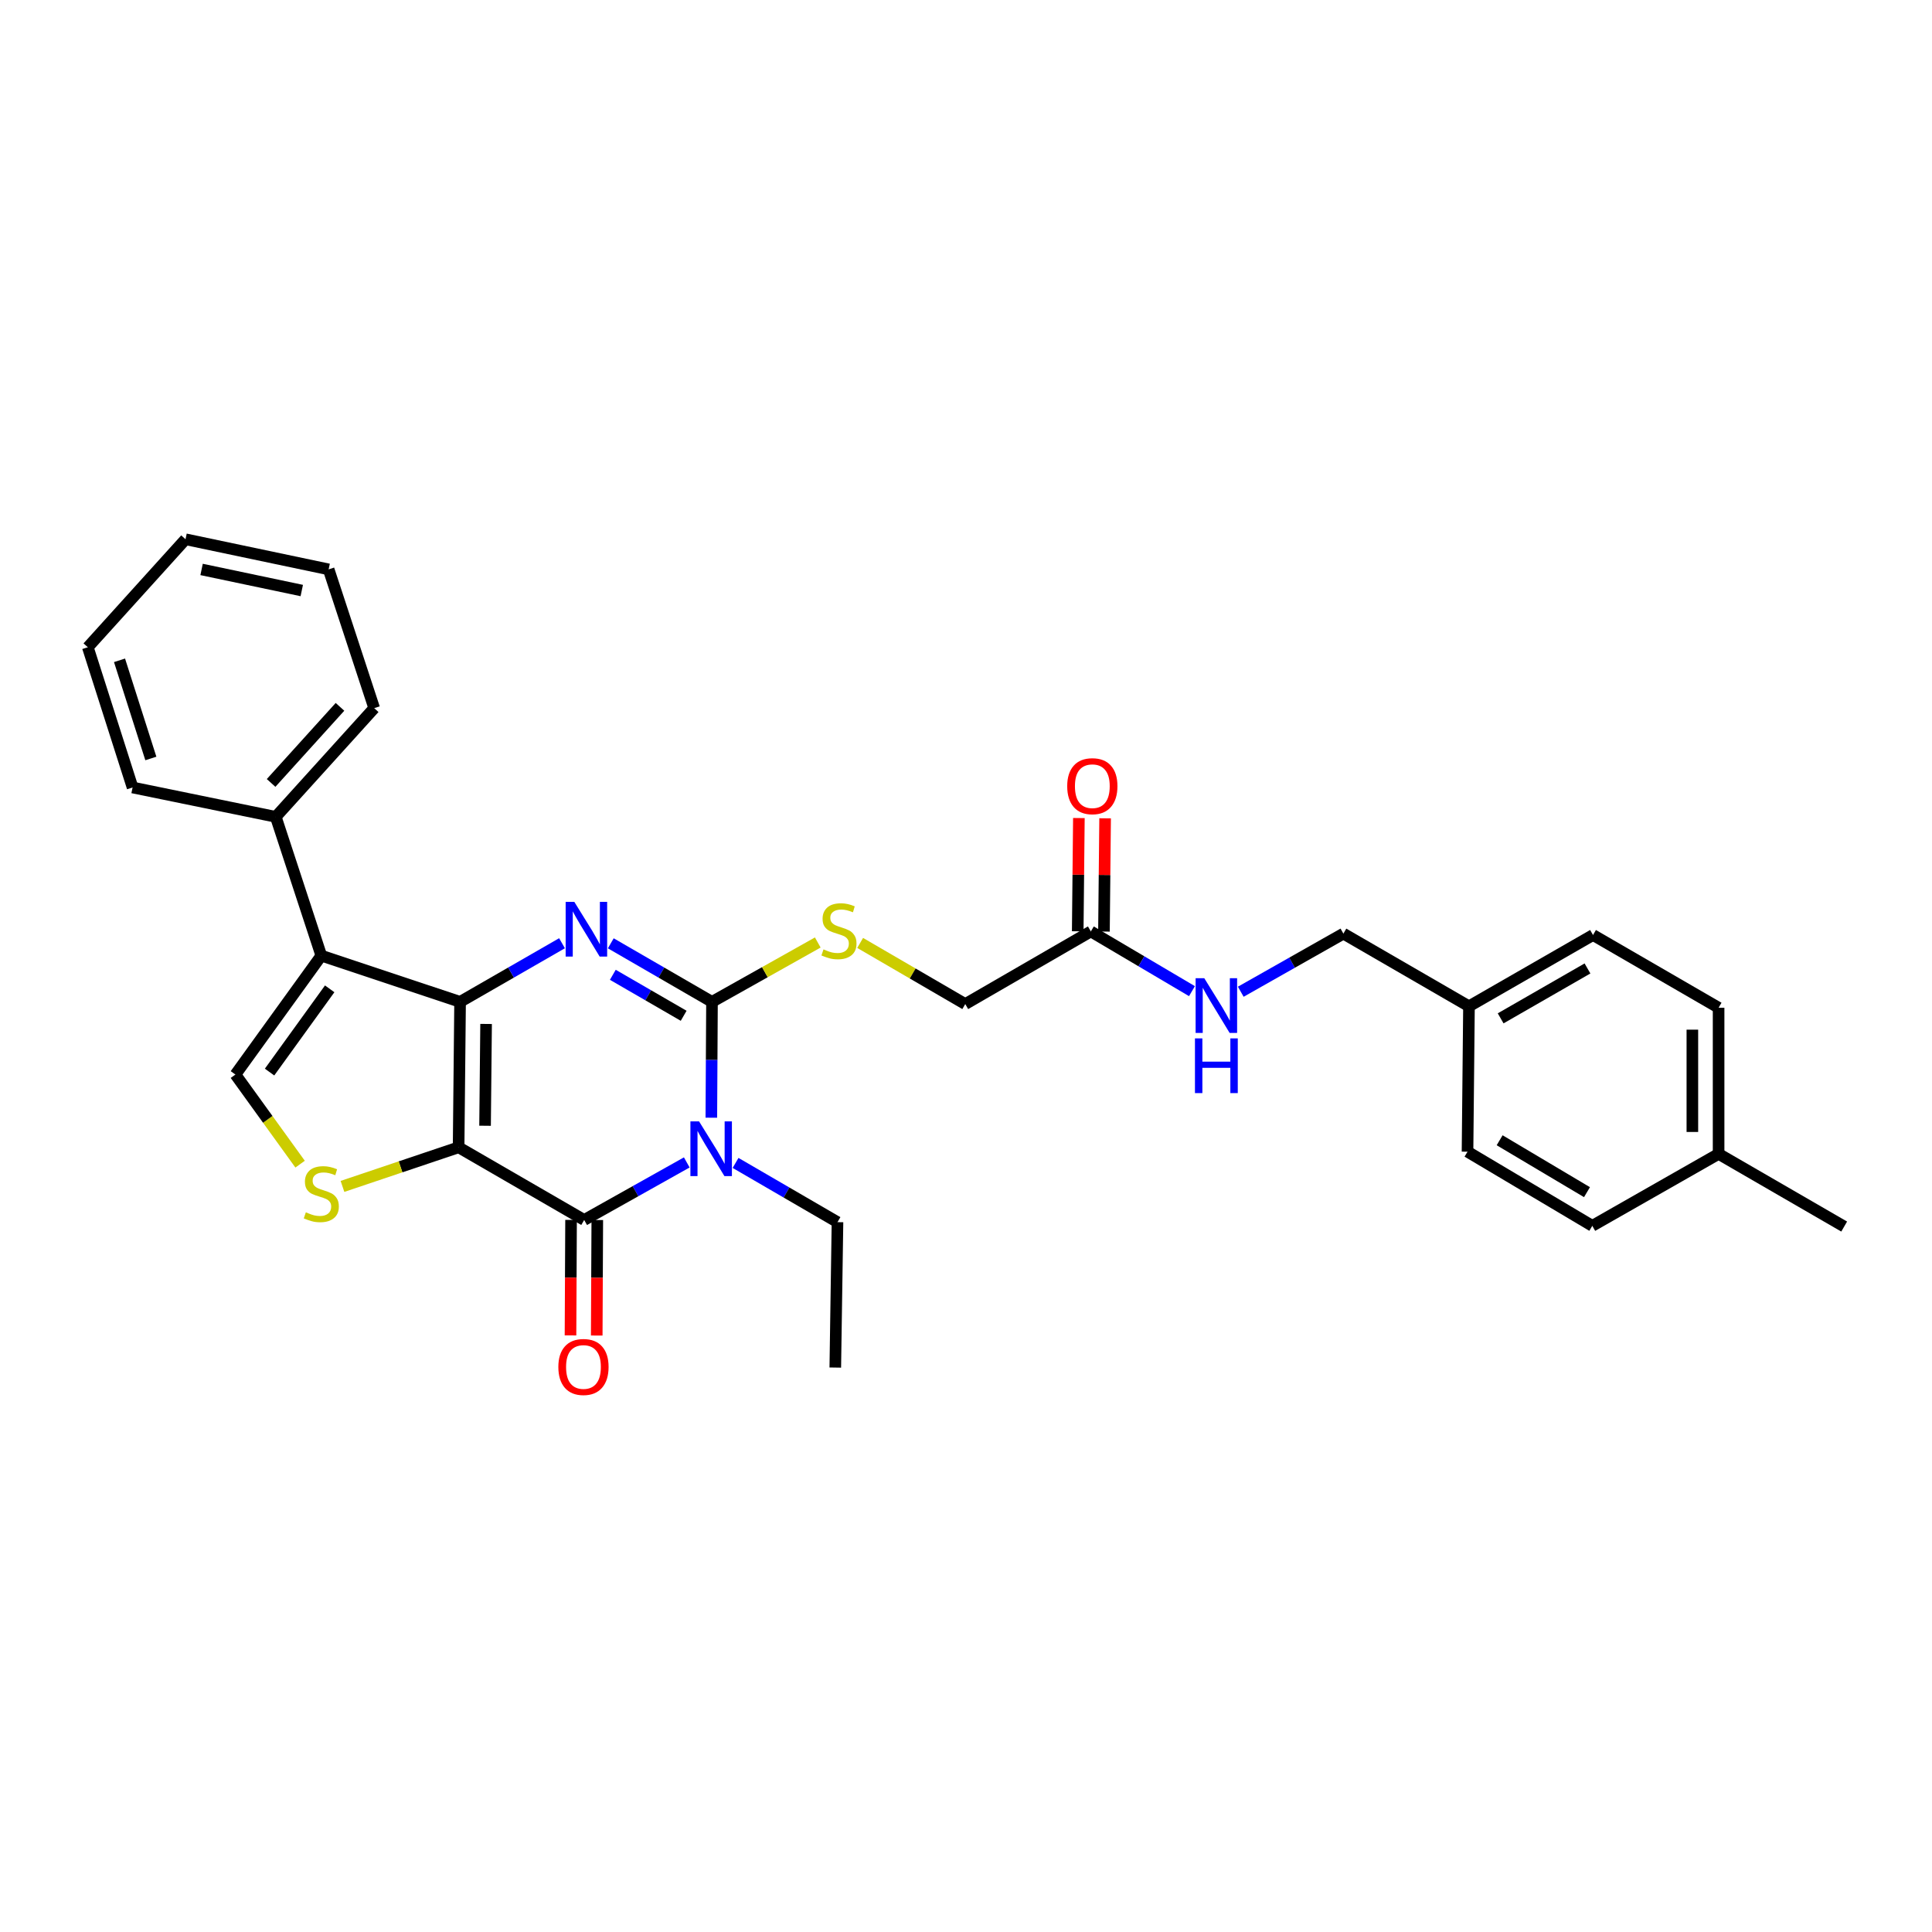 <?xml version='1.0' encoding='iso-8859-1'?>
<svg version='1.1' baseProfile='full'
              xmlns='http://www.w3.org/2000/svg'
                      xmlns:rdkit='http://www.rdkit.org/xml'
                      xmlns:xlink='http://www.w3.org/1999/xlink'
                  xml:space='preserve'
width='1000px' height='1000px' viewBox='0 0 1000 1000'>
<!-- END OF HEADER -->
<rect style='opacity:1.0;fill:#FFFFFF;stroke:none' width='1000' height='1000' x='0' y='0'> </rect>
<path class='bond-0' d='M 237.375,593.841 L 238.137,518.565' style='fill:none;fill-rule:evenodd;stroke:#000000;stroke-width:6px;stroke-linecap:butt;stroke-linejoin:miter;stroke-opacity:1' />
<path class='bond-0' d='M 251.067,582.687 L 251.6,529.994' style='fill:none;fill-rule:evenodd;stroke:#000000;stroke-width:6px;stroke-linecap:butt;stroke-linejoin:miter;stroke-opacity:1' />
<path class='bond-4' d='M 237.375,593.841 L 302.369,631.453' style='fill:none;fill-rule:evenodd;stroke:#000000;stroke-width:6px;stroke-linecap:butt;stroke-linejoin:miter;stroke-opacity:1' />
<path class='bond-6' d='M 237.375,593.841 L 207.319,603.961' style='fill:none;fill-rule:evenodd;stroke:#000000;stroke-width:6px;stroke-linecap:butt;stroke-linejoin:miter;stroke-opacity:1' />
<path class='bond-6' d='M 207.319,603.961 L 177.263,614.081' style='fill:none;fill-rule:evenodd;stroke:#CCCC00;stroke-width:6px;stroke-linecap:butt;stroke-linejoin:miter;stroke-opacity:1' />
<path class='bond-2' d='M 238.137,518.565 L 264.517,503.391' style='fill:none;fill-rule:evenodd;stroke:#000000;stroke-width:6px;stroke-linecap:butt;stroke-linejoin:miter;stroke-opacity:1' />
<path class='bond-2' d='M 264.517,503.391 L 290.898,488.216' style='fill:none;fill-rule:evenodd;stroke:#0000FF;stroke-width:6px;stroke-linecap:butt;stroke-linejoin:miter;stroke-opacity:1' />
<path class='bond-5' d='M 238.137,518.565 L 166.308,494.637' style='fill:none;fill-rule:evenodd;stroke:#000000;stroke-width:6px;stroke-linecap:butt;stroke-linejoin:miter;stroke-opacity:1' />
<path class='bond-1' d='M 355.471,601.669 L 328.92,616.561' style='fill:none;fill-rule:evenodd;stroke:#0000FF;stroke-width:6px;stroke-linecap:butt;stroke-linejoin:miter;stroke-opacity:1' />
<path class='bond-1' d='M 328.92,616.561 L 302.369,631.453' style='fill:none;fill-rule:evenodd;stroke:#000000;stroke-width:6px;stroke-linecap:butt;stroke-linejoin:miter;stroke-opacity:1' />
<path class='bond-3' d='M 368.186,578.527 L 368.356,548.546' style='fill:none;fill-rule:evenodd;stroke:#0000FF;stroke-width:6px;stroke-linecap:butt;stroke-linejoin:miter;stroke-opacity:1' />
<path class='bond-3' d='M 368.356,548.546 L 368.525,518.565' style='fill:none;fill-rule:evenodd;stroke:#000000;stroke-width:6px;stroke-linecap:butt;stroke-linejoin:miter;stroke-opacity:1' />
<path class='bond-14' d='M 380.726,601.928 L 407.104,617.256' style='fill:none;fill-rule:evenodd;stroke:#0000FF;stroke-width:6px;stroke-linecap:butt;stroke-linejoin:miter;stroke-opacity:1' />
<path class='bond-14' d='M 407.104,617.256 L 433.482,632.584' style='fill:none;fill-rule:evenodd;stroke:#000000;stroke-width:6px;stroke-linecap:butt;stroke-linejoin:miter;stroke-opacity:1' />
<path class='bond-31' d='M 316.141,488.254 L 342.333,503.41' style='fill:none;fill-rule:evenodd;stroke:#0000FF;stroke-width:6px;stroke-linecap:butt;stroke-linejoin:miter;stroke-opacity:1' />
<path class='bond-31' d='M 342.333,503.41 L 368.525,518.565' style='fill:none;fill-rule:evenodd;stroke:#000000;stroke-width:6px;stroke-linecap:butt;stroke-linejoin:miter;stroke-opacity:1' />
<path class='bond-31' d='M 317.198,504.554 L 335.533,515.162' style='fill:none;fill-rule:evenodd;stroke:#0000FF;stroke-width:6px;stroke-linecap:butt;stroke-linejoin:miter;stroke-opacity:1' />
<path class='bond-31' d='M 335.533,515.162 L 353.867,525.771' style='fill:none;fill-rule:evenodd;stroke:#000000;stroke-width:6px;stroke-linecap:butt;stroke-linejoin:miter;stroke-opacity:1' />
<path class='bond-8' d='M 368.525,518.565 L 395.902,503.199' style='fill:none;fill-rule:evenodd;stroke:#000000;stroke-width:6px;stroke-linecap:butt;stroke-linejoin:miter;stroke-opacity:1' />
<path class='bond-8' d='M 395.902,503.199 L 423.28,487.832' style='fill:none;fill-rule:evenodd;stroke:#CCCC00;stroke-width:6px;stroke-linecap:butt;stroke-linejoin:miter;stroke-opacity:1' />
<path class='bond-10' d='M 295.58,631.42 L 295.435,661.314' style='fill:none;fill-rule:evenodd;stroke:#000000;stroke-width:6px;stroke-linecap:butt;stroke-linejoin:miter;stroke-opacity:1' />
<path class='bond-10' d='M 295.435,661.314 L 295.289,691.207' style='fill:none;fill-rule:evenodd;stroke:#FF0000;stroke-width:6px;stroke-linecap:butt;stroke-linejoin:miter;stroke-opacity:1' />
<path class='bond-10' d='M 309.158,631.486 L 309.013,661.38' style='fill:none;fill-rule:evenodd;stroke:#000000;stroke-width:6px;stroke-linecap:butt;stroke-linejoin:miter;stroke-opacity:1' />
<path class='bond-10' d='M 309.013,661.38 L 308.868,691.273' style='fill:none;fill-rule:evenodd;stroke:#FF0000;stroke-width:6px;stroke-linecap:butt;stroke-linejoin:miter;stroke-opacity:1' />
<path class='bond-11' d='M 166.308,494.637 L 142.742,422.801' style='fill:none;fill-rule:evenodd;stroke:#000000;stroke-width:6px;stroke-linecap:butt;stroke-linejoin:miter;stroke-opacity:1' />
<path class='bond-30' d='M 166.308,494.637 L 121.847,556.184' style='fill:none;fill-rule:evenodd;stroke:#000000;stroke-width:6px;stroke-linecap:butt;stroke-linejoin:miter;stroke-opacity:1' />
<path class='bond-30' d='M 170.646,511.821 L 139.523,554.903' style='fill:none;fill-rule:evenodd;stroke:#000000;stroke-width:6px;stroke-linecap:butt;stroke-linejoin:miter;stroke-opacity:1' />
<path class='bond-7' d='M 155.329,602.562 L 138.588,579.373' style='fill:none;fill-rule:evenodd;stroke:#CCCC00;stroke-width:6px;stroke-linecap:butt;stroke-linejoin:miter;stroke-opacity:1' />
<path class='bond-7' d='M 138.588,579.373 L 121.847,556.184' style='fill:none;fill-rule:evenodd;stroke:#000000;stroke-width:6px;stroke-linecap:butt;stroke-linejoin:miter;stroke-opacity:1' />
<path class='bond-15' d='M 445.214,488.059 L 472.415,503.882' style='fill:none;fill-rule:evenodd;stroke:#CCCC00;stroke-width:6px;stroke-linecap:butt;stroke-linejoin:miter;stroke-opacity:1' />
<path class='bond-15' d='M 472.415,503.882 L 499.615,519.704' style='fill:none;fill-rule:evenodd;stroke:#000000;stroke-width:6px;stroke-linecap:butt;stroke-linejoin:miter;stroke-opacity:1' />
<path class='bond-9' d='M 564.617,482.108 L 499.615,519.704' style='fill:none;fill-rule:evenodd;stroke:#000000;stroke-width:6px;stroke-linecap:butt;stroke-linejoin:miter;stroke-opacity:1' />
<path class='bond-12' d='M 564.617,482.108 L 590.79,497.563' style='fill:none;fill-rule:evenodd;stroke:#000000;stroke-width:6px;stroke-linecap:butt;stroke-linejoin:miter;stroke-opacity:1' />
<path class='bond-12' d='M 590.79,497.563 L 616.963,513.018' style='fill:none;fill-rule:evenodd;stroke:#0000FF;stroke-width:6px;stroke-linecap:butt;stroke-linejoin:miter;stroke-opacity:1' />
<path class='bond-13' d='M 571.406,482.177 L 571.706,452.867' style='fill:none;fill-rule:evenodd;stroke:#000000;stroke-width:6px;stroke-linecap:butt;stroke-linejoin:miter;stroke-opacity:1' />
<path class='bond-13' d='M 571.706,452.867 L 572.005,423.558' style='fill:none;fill-rule:evenodd;stroke:#FF0000;stroke-width:6px;stroke-linecap:butt;stroke-linejoin:miter;stroke-opacity:1' />
<path class='bond-13' d='M 557.828,482.038 L 558.128,452.729' style='fill:none;fill-rule:evenodd;stroke:#000000;stroke-width:6px;stroke-linecap:butt;stroke-linejoin:miter;stroke-opacity:1' />
<path class='bond-13' d='M 558.128,452.729 L 558.428,423.419' style='fill:none;fill-rule:evenodd;stroke:#FF0000;stroke-width:6px;stroke-linecap:butt;stroke-linejoin:miter;stroke-opacity:1' />
<path class='bond-23' d='M 142.742,422.801 L 193.683,366.535' style='fill:none;fill-rule:evenodd;stroke:#000000;stroke-width:6px;stroke-linecap:butt;stroke-linejoin:miter;stroke-opacity:1' />
<path class='bond-23' d='M 140.318,405.248 L 175.976,365.862' style='fill:none;fill-rule:evenodd;stroke:#000000;stroke-width:6px;stroke-linecap:butt;stroke-linejoin:miter;stroke-opacity:1' />
<path class='bond-24' d='M 142.742,422.801 L 68.621,407.601' style='fill:none;fill-rule:evenodd;stroke:#000000;stroke-width:6px;stroke-linecap:butt;stroke-linejoin:miter;stroke-opacity:1' />
<path class='bond-16' d='M 642.218,513.322 L 668.778,498.28' style='fill:none;fill-rule:evenodd;stroke:#0000FF;stroke-width:6px;stroke-linecap:butt;stroke-linejoin:miter;stroke-opacity:1' />
<path class='bond-16' d='M 668.778,498.28 L 695.338,483.239' style='fill:none;fill-rule:evenodd;stroke:#000000;stroke-width:6px;stroke-linecap:butt;stroke-linejoin:miter;stroke-opacity:1' />
<path class='bond-26' d='M 433.482,632.584 L 432.343,707.845' style='fill:none;fill-rule:evenodd;stroke:#000000;stroke-width:6px;stroke-linecap:butt;stroke-linejoin:miter;stroke-opacity:1' />
<path class='bond-17' d='M 695.338,483.239 L 760.339,520.858' style='fill:none;fill-rule:evenodd;stroke:#000000;stroke-width:6px;stroke-linecap:butt;stroke-linejoin:miter;stroke-opacity:1' />
<path class='bond-19' d='M 760.339,520.858 L 759.585,596.112' style='fill:none;fill-rule:evenodd;stroke:#000000;stroke-width:6px;stroke-linecap:butt;stroke-linejoin:miter;stroke-opacity:1' />
<path class='bond-20' d='M 760.339,520.858 L 824.542,483.963' style='fill:none;fill-rule:evenodd;stroke:#000000;stroke-width:6px;stroke-linecap:butt;stroke-linejoin:miter;stroke-opacity:1' />
<path class='bond-20' d='M 776.735,527.097 L 821.677,501.27' style='fill:none;fill-rule:evenodd;stroke:#000000;stroke-width:6px;stroke-linecap:butt;stroke-linejoin:miter;stroke-opacity:1' />
<path class='bond-18' d='M 889.544,597.251 L 889.544,521.605' style='fill:none;fill-rule:evenodd;stroke:#000000;stroke-width:6px;stroke-linecap:butt;stroke-linejoin:miter;stroke-opacity:1' />
<path class='bond-18' d='M 875.965,585.904 L 875.965,532.952' style='fill:none;fill-rule:evenodd;stroke:#000000;stroke-width:6px;stroke-linecap:butt;stroke-linejoin:miter;stroke-opacity:1' />
<path class='bond-25' d='M 889.544,597.251 L 954.545,634.863' style='fill:none;fill-rule:evenodd;stroke:#000000;stroke-width:6px;stroke-linecap:butt;stroke-linejoin:miter;stroke-opacity:1' />
<path class='bond-33' d='M 889.544,597.251 L 824.172,634.493' style='fill:none;fill-rule:evenodd;stroke:#000000;stroke-width:6px;stroke-linecap:butt;stroke-linejoin:miter;stroke-opacity:1' />
<path class='bond-22' d='M 759.585,596.112 L 824.172,634.493' style='fill:none;fill-rule:evenodd;stroke:#000000;stroke-width:6px;stroke-linecap:butt;stroke-linejoin:miter;stroke-opacity:1' />
<path class='bond-22' d='M 776.21,590.196 L 821.421,617.063' style='fill:none;fill-rule:evenodd;stroke:#000000;stroke-width:6px;stroke-linecap:butt;stroke-linejoin:miter;stroke-opacity:1' />
<path class='bond-21' d='M 824.542,483.963 L 889.544,521.605' style='fill:none;fill-rule:evenodd;stroke:#000000;stroke-width:6px;stroke-linecap:butt;stroke-linejoin:miter;stroke-opacity:1' />
<path class='bond-27' d='M 193.683,366.535 L 170.102,294.706' style='fill:none;fill-rule:evenodd;stroke:#000000;stroke-width:6px;stroke-linecap:butt;stroke-linejoin:miter;stroke-opacity:1' />
<path class='bond-28' d='M 68.621,407.601 L 45.455,335.018' style='fill:none;fill-rule:evenodd;stroke:#000000;stroke-width:6px;stroke-linecap:butt;stroke-linejoin:miter;stroke-opacity:1' />
<path class='bond-28' d='M 78.081,392.585 L 61.865,341.777' style='fill:none;fill-rule:evenodd;stroke:#000000;stroke-width:6px;stroke-linecap:butt;stroke-linejoin:miter;stroke-opacity:1' />
<path class='bond-32' d='M 170.102,294.706 L 96.026,279.121' style='fill:none;fill-rule:evenodd;stroke:#000000;stroke-width:6px;stroke-linecap:butt;stroke-linejoin:miter;stroke-opacity:1' />
<path class='bond-32' d='M 156.195,305.656 L 104.342,294.746' style='fill:none;fill-rule:evenodd;stroke:#000000;stroke-width:6px;stroke-linecap:butt;stroke-linejoin:miter;stroke-opacity:1' />
<path class='bond-29' d='M 45.455,335.018 L 96.026,279.121' style='fill:none;fill-rule:evenodd;stroke:#000000;stroke-width:6px;stroke-linecap:butt;stroke-linejoin:miter;stroke-opacity:1' />
<path  class='atom-2' d='M 361.835 580.428
L 371.115 595.428
Q 372.035 596.908, 373.515 599.588
Q 374.995 602.268, 375.075 602.428
L 375.075 580.428
L 378.835 580.428
L 378.835 608.748
L 374.955 608.748
L 364.995 592.348
Q 363.835 590.428, 362.595 588.228
Q 361.395 586.028, 361.035 585.348
L 361.035 608.748
L 357.355 608.748
L 357.355 580.428
L 361.835 580.428
' fill='#0000FF'/>
<path  class='atom-3' d='M 297.263 466.794
L 306.543 481.794
Q 307.463 483.274, 308.943 485.954
Q 310.423 488.634, 310.503 488.794
L 310.503 466.794
L 314.263 466.794
L 314.263 495.114
L 310.383 495.114
L 300.423 478.714
Q 299.263 476.794, 298.023 474.594
Q 296.823 472.394, 296.463 471.714
L 296.463 495.114
L 292.783 495.114
L 292.783 466.794
L 297.263 466.794
' fill='#0000FF'/>
<path  class='atom-7' d='M 158.308 627.489
Q 158.628 627.609, 159.948 628.169
Q 161.268 628.729, 162.708 629.089
Q 164.188 629.409, 165.628 629.409
Q 168.308 629.409, 169.868 628.129
Q 171.428 626.809, 171.428 624.529
Q 171.428 622.969, 170.628 622.009
Q 169.868 621.049, 168.668 620.529
Q 167.468 620.009, 165.468 619.409
Q 162.948 618.649, 161.428 617.929
Q 159.948 617.209, 158.868 615.689
Q 157.828 614.169, 157.828 611.609
Q 157.828 608.049, 160.228 605.849
Q 162.668 603.649, 167.468 603.649
Q 170.748 603.649, 174.468 605.209
L 173.548 608.289
Q 170.148 606.889, 167.588 606.889
Q 164.828 606.889, 163.308 608.049
Q 161.788 609.169, 161.828 611.129
Q 161.828 612.649, 162.588 613.569
Q 163.388 614.489, 164.508 615.009
Q 165.668 615.529, 167.588 616.129
Q 170.148 616.929, 171.668 617.729
Q 173.188 618.529, 174.268 620.169
Q 175.388 621.769, 175.388 624.529
Q 175.388 628.449, 172.748 630.569
Q 170.148 632.649, 165.788 632.649
Q 163.268 632.649, 161.348 632.089
Q 159.468 631.569, 157.228 630.649
L 158.308 627.489
' fill='#CCCC00'/>
<path  class='atom-9' d='M 426.244 491.398
Q 426.564 491.518, 427.884 492.078
Q 429.204 492.638, 430.644 492.998
Q 432.124 493.318, 433.564 493.318
Q 436.244 493.318, 437.804 492.038
Q 439.364 490.718, 439.364 488.438
Q 439.364 486.878, 438.564 485.918
Q 437.804 484.958, 436.604 484.438
Q 435.404 483.918, 433.404 483.318
Q 430.884 482.558, 429.364 481.838
Q 427.884 481.118, 426.804 479.598
Q 425.764 478.078, 425.764 475.518
Q 425.764 471.958, 428.164 469.758
Q 430.604 467.558, 435.404 467.558
Q 438.684 467.558, 442.404 469.118
L 441.484 472.198
Q 438.084 470.798, 435.524 470.798
Q 432.764 470.798, 431.244 471.958
Q 429.724 473.078, 429.764 475.038
Q 429.764 476.558, 430.524 477.478
Q 431.324 478.398, 432.444 478.918
Q 433.604 479.438, 435.524 480.038
Q 438.084 480.838, 439.604 481.638
Q 441.124 482.438, 442.204 484.078
Q 443.324 485.678, 443.324 488.438
Q 443.324 492.358, 440.684 494.478
Q 438.084 496.558, 433.724 496.558
Q 431.204 496.558, 429.284 495.998
Q 427.404 495.478, 425.164 494.558
L 426.244 491.398
' fill='#CCCC00'/>
<path  class='atom-11' d='M 289 707.541
Q 289 700.741, 292.36 696.941
Q 295.72 693.141, 302 693.141
Q 308.28 693.141, 311.64 696.941
Q 315 700.741, 315 707.541
Q 315 714.421, 311.6 718.341
Q 308.2 722.221, 302 722.221
Q 295.76 722.221, 292.36 718.341
Q 289 714.461, 289 707.541
M 302 719.021
Q 306.32 719.021, 308.64 716.141
Q 311 713.221, 311 707.541
Q 311 701.981, 308.64 699.181
Q 306.32 696.341, 302 696.341
Q 297.68 696.341, 295.32 699.141
Q 293 701.941, 293 707.541
Q 293 713.261, 295.32 716.141
Q 297.68 719.021, 302 719.021
' fill='#FF0000'/>
<path  class='atom-13' d='M 623.329 506.314
L 632.609 521.314
Q 633.529 522.794, 635.009 525.474
Q 636.489 528.154, 636.569 528.314
L 636.569 506.314
L 640.329 506.314
L 640.329 534.634
L 636.449 534.634
L 626.489 518.234
Q 625.329 516.314, 624.089 514.114
Q 622.889 511.914, 622.529 511.234
L 622.529 534.634
L 618.849 534.634
L 618.849 506.314
L 623.329 506.314
' fill='#0000FF'/>
<path  class='atom-13' d='M 618.509 537.466
L 622.349 537.466
L 622.349 549.506
L 636.829 549.506
L 636.829 537.466
L 640.669 537.466
L 640.669 565.786
L 636.829 565.786
L 636.829 552.706
L 622.349 552.706
L 622.349 565.786
L 618.509 565.786
L 618.509 537.466
' fill='#0000FF'/>
<path  class='atom-14' d='M 552.387 406.927
Q 552.387 400.127, 555.747 396.327
Q 559.107 392.527, 565.387 392.527
Q 571.667 392.527, 575.027 396.327
Q 578.387 400.127, 578.387 406.927
Q 578.387 413.807, 574.987 417.727
Q 571.587 421.607, 565.387 421.607
Q 559.147 421.607, 555.747 417.727
Q 552.387 413.847, 552.387 406.927
M 565.387 418.407
Q 569.707 418.407, 572.027 415.527
Q 574.387 412.607, 574.387 406.927
Q 574.387 401.367, 572.027 398.567
Q 569.707 395.727, 565.387 395.727
Q 561.067 395.727, 558.707 398.527
Q 556.387 401.327, 556.387 406.927
Q 556.387 412.647, 558.707 415.527
Q 561.067 418.407, 565.387 418.407
' fill='#FF0000'/>
</svg>

